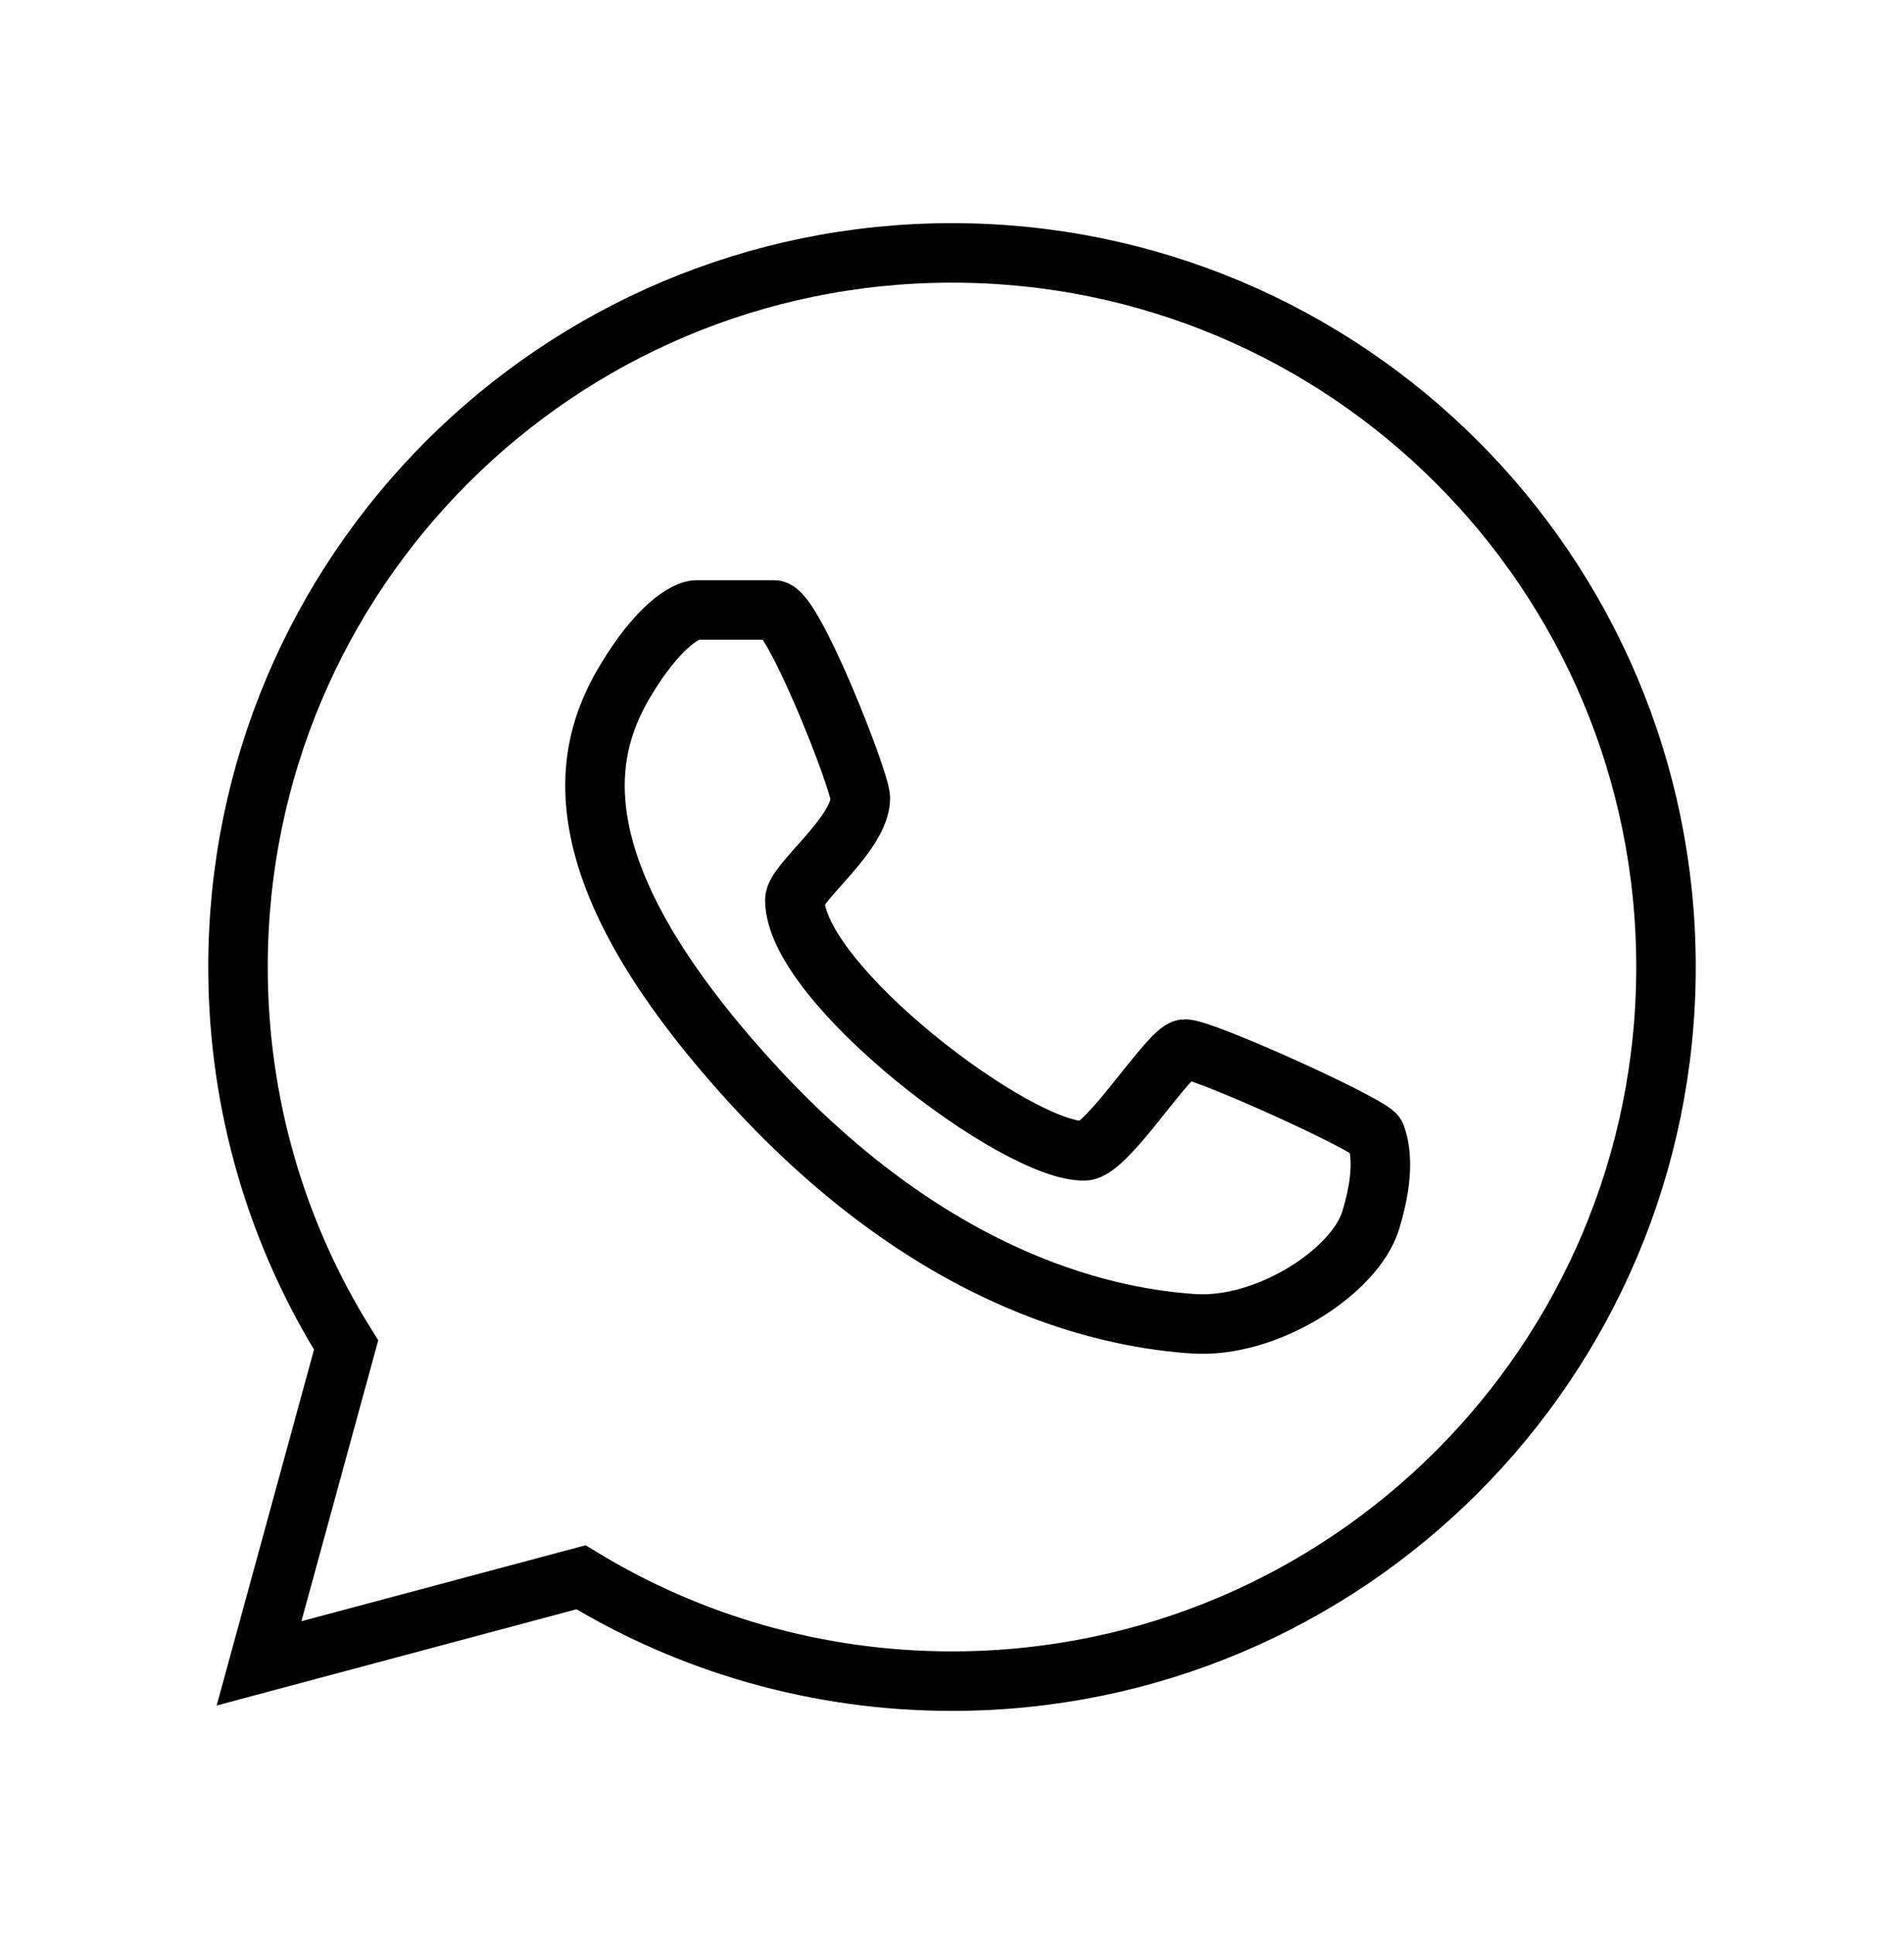 <svg width="64" height="65" viewBox="0 0 64 65" fill="none" xmlns="http://www.w3.org/2000/svg">
<g clip-path="url(#clip0_4295_83649)">
<path d="M32 56.5C45.255 56.5 56 45.755 56 32.5C56 19.245 45.255 8.5 32 8.5C18.745 8.5 8 19.245 8 32.5C8 37.165 9.331 41.52 11.634 45.204L8.707 55.903L19.529 53.01C23.163 55.224 27.433 56.5 32 56.5Z" stroke="#C3ADFF" style="stroke:#C3ADFF;stroke:color(display-p3 0.765 0.678 1);stroke-opacity:1;" stroke-width="2" stroke-linecap="round"/>
<path d="M26.021 20.5H23.413C23.085 20.5 22.138 20.99 20.979 22.95C19.53 25.401 18.835 29.332 25.21 36.341C31.585 43.35 37.612 44.319 40.104 44.489C42.596 44.66 45.552 42.723 46.074 41.014C46.595 39.304 46.363 38.506 46.247 38.164C46.132 37.822 40.336 35.201 39.814 35.258C39.293 35.315 37.206 38.677 36.453 38.677C34.193 38.734 26.717 33.057 26.717 30.244C26.717 29.674 28.919 28.022 28.919 26.825C28.919 26.255 26.659 20.5 26.021 20.5Z" stroke="#C3ADFF" style="stroke:#C3ADFF;stroke:color(display-p3 0.765 0.678 1);stroke-opacity:1;" stroke-width="2" stroke-linecap="round"/>
</g>
<defs>
<clipPath id="clip0_4295_83649">
<rect width="64" height="64" fill="white" style="fill:white;fill:white;fill-opacity:1;" transform="translate(0 0.5)"/>
</clipPath>
</defs>
</svg>
